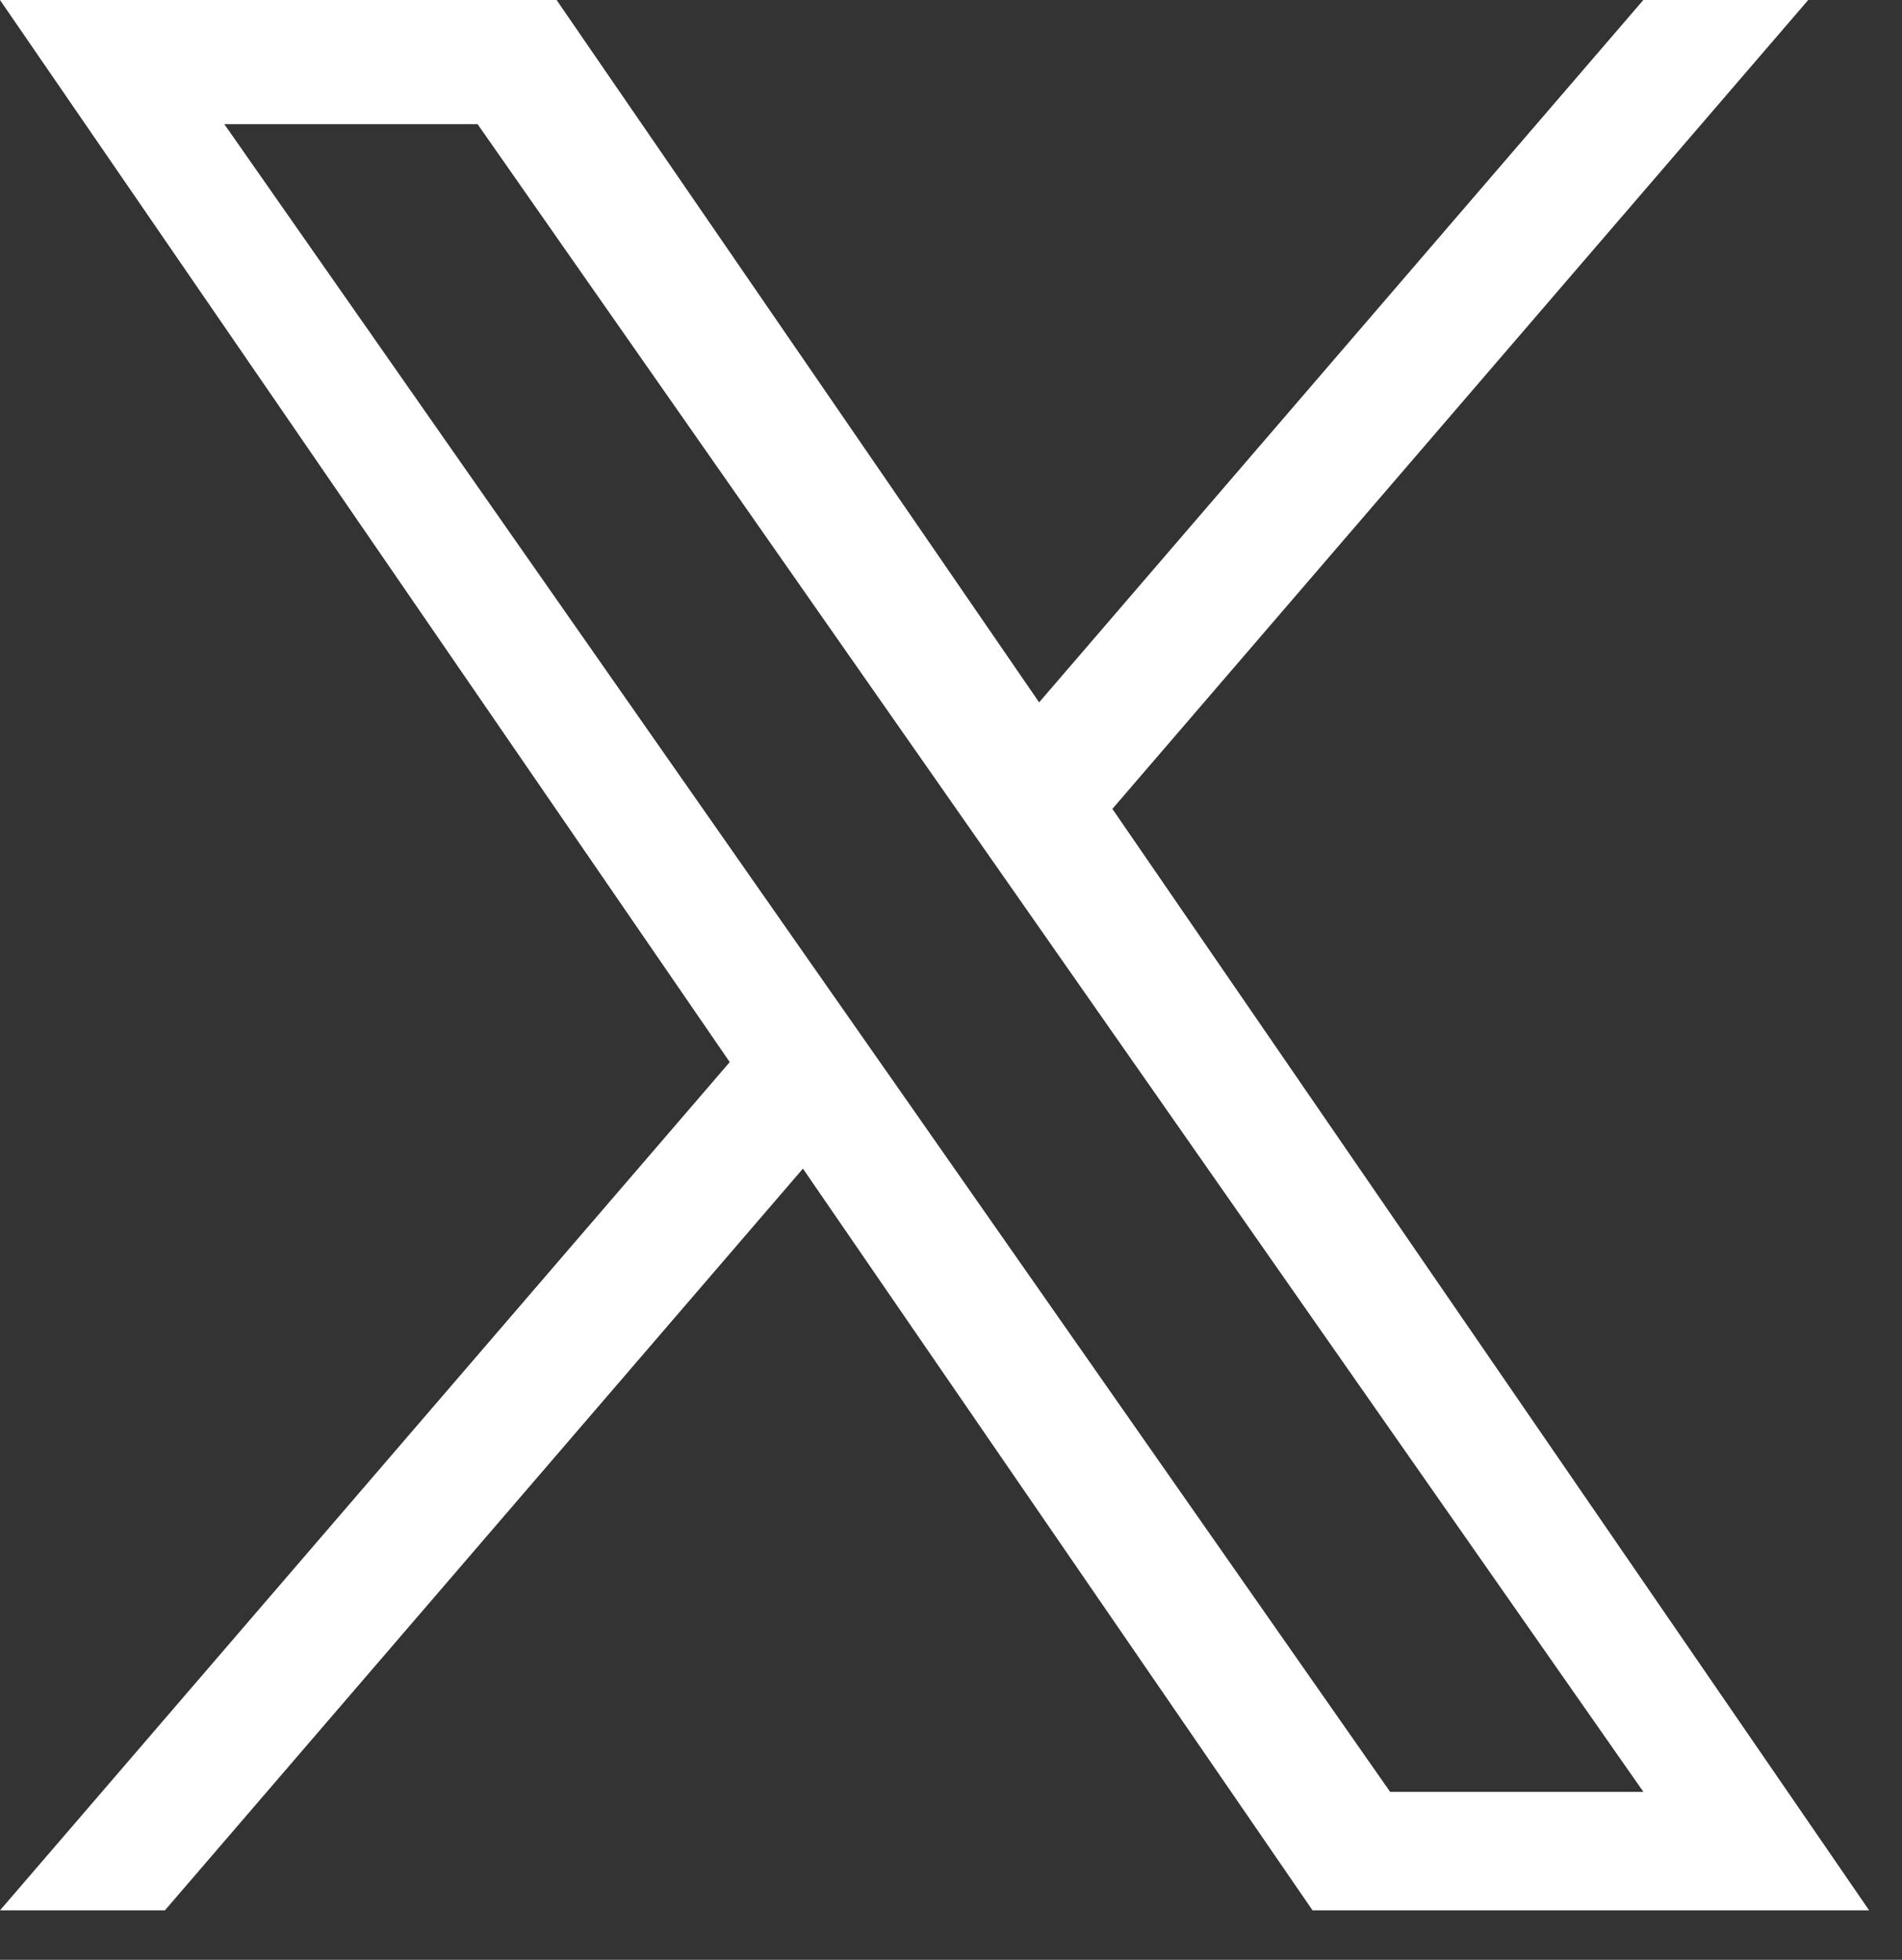 <svg width="33" height="34" viewBox="0 0 33 34" fill="none" xmlns="http://www.w3.org/2000/svg">
<rect x="0" y="0" width="33" height="34" fill="#333333" stroke="none"/>
<g clip-path="url(#clip0_257_283)">
<path d="M19.3 14.033L31.373 0H28.512L18.029 12.185L9.657 0H0L12.661 18.426L0 33.142H2.861L13.931 20.274L22.773 33.142H32.43L19.3 14.033H19.3H19.3ZM15.381 18.588L14.098 16.754L3.892 2.154H8.286L16.523 13.936L17.806 15.771L28.513 31.086H24.119L15.382 18.589V18.588L15.381 18.588Z" fill="white"/>
</g>
<defs>
<clipPath id="clip0_257_283">
<rect width="32.43" height="33.142" fill="white"/>
</clipPath>
</defs>
</svg>
